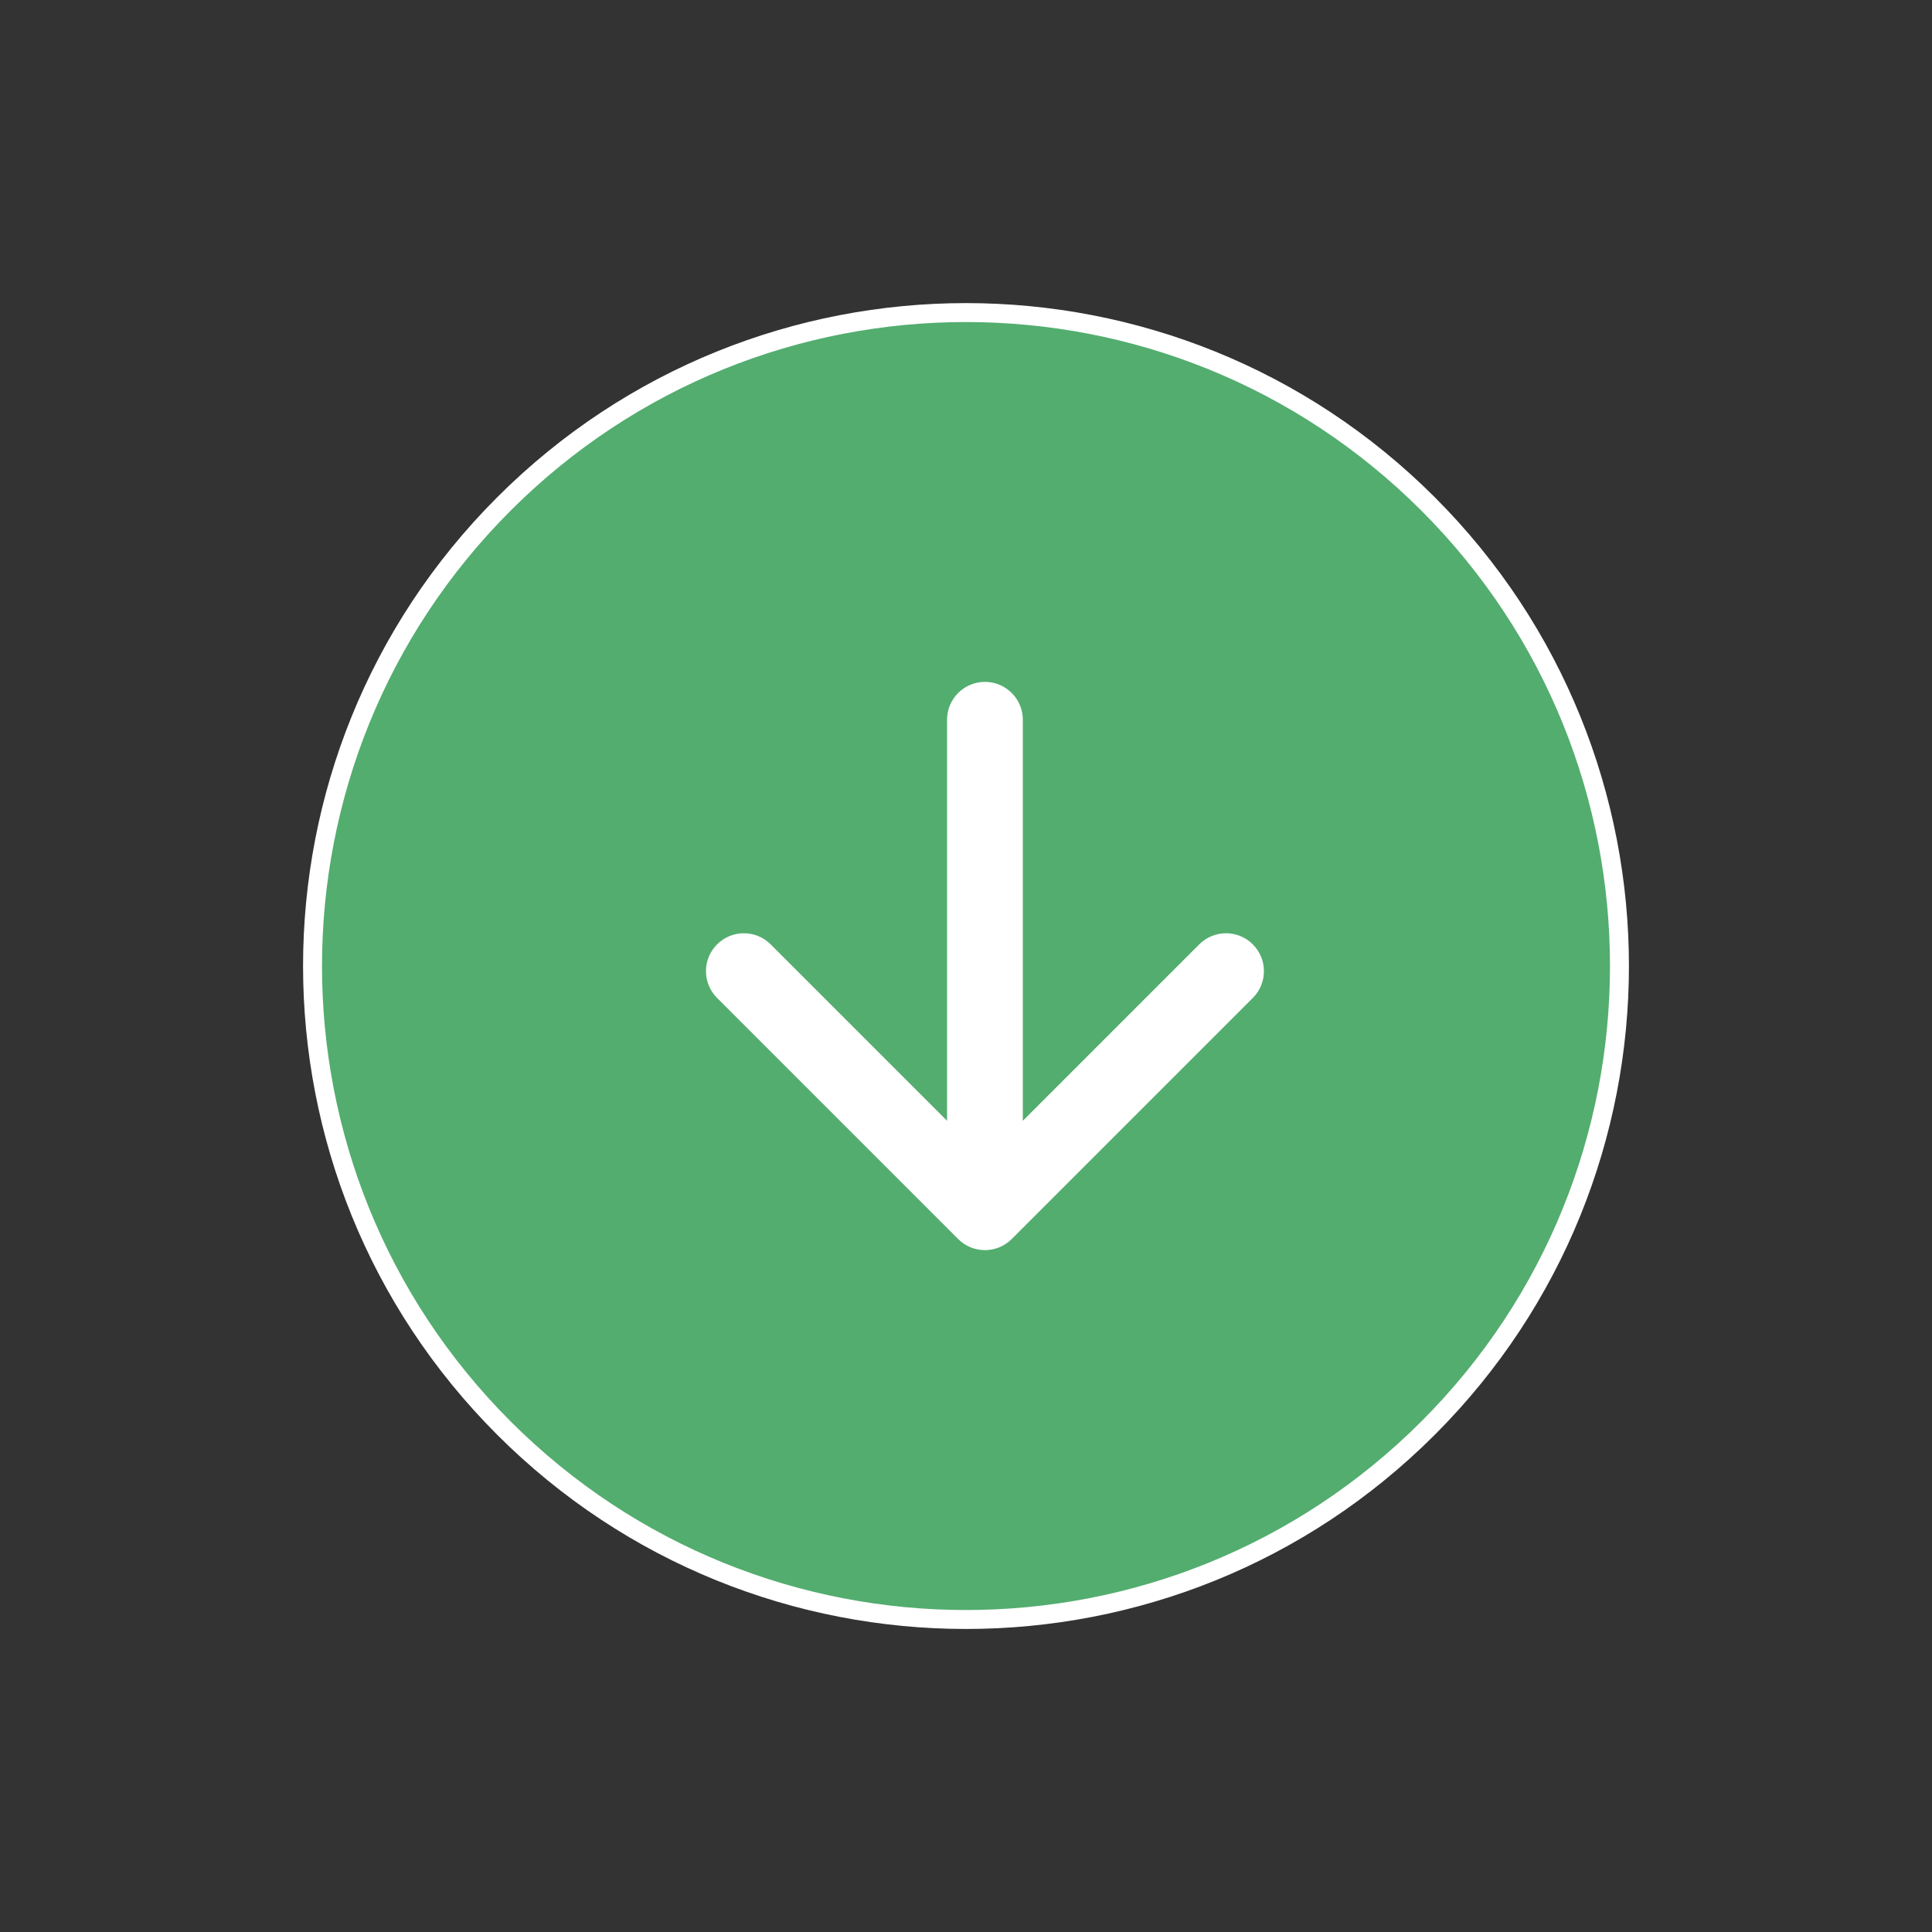 <?xml version="1.0" encoding="UTF-8"?>
<svg xmlns="http://www.w3.org/2000/svg" width="51" height="51" viewBox="0 0 51 51" fill="none">
  <rect x="0" y="0" width="51" height="51" fill="#333333" stroke="none"/>
  <g clip-path="url(#clip0_3091_5764)">
    <g clip-path="url(#clip1_3091_5764)">
      <path d="M37.698 37.698C44.434 30.962 44.434 20.04 37.698 13.303C30.961 6.567 20.039 6.567 13.302 13.303C6.566 20.04 6.566 30.962 13.302 37.698C20.039 44.435 30.961 44.435 37.698 37.698Z" fill="#53AD6F"></path>
      <path d="M27 19C27 18.448 26.552 18 26 18C25.448 18 25 18.448 25 19L27 19ZM25.293 32.707C25.683 33.098 26.317 33.098 26.707 32.707L33.071 26.343C33.462 25.953 33.462 25.32 33.071 24.929C32.681 24.538 32.047 24.538 31.657 24.929L26 30.586L20.343 24.929C19.953 24.538 19.32 24.538 18.929 24.929C18.538 25.32 18.538 25.953 18.929 26.343L25.293 32.707ZM26 19L25 19L25 32L26 32L27 32L27 19L26 19Z" fill="white"></path>
      <path d="M37.698 37.698C44.434 30.962 44.434 20.04 37.698 13.303C30.961 6.567 20.039 6.567 13.302 13.303C6.566 20.04 6.566 30.962 13.302 37.698C20.039 44.435 30.961 44.435 37.698 37.698Z" stroke="white" stroke-width="0.5"></path>
    </g>
  </g>
  <defs>
    <clipPath id="clip0_3091_5764">
      <rect width="51" height="51" fill="white"></rect>
    </clipPath>
    <clipPath id="clip1_3091_5764">
      <rect width="51" height="51" fill="white"></rect>
    </clipPath>
  </defs>
</svg>
